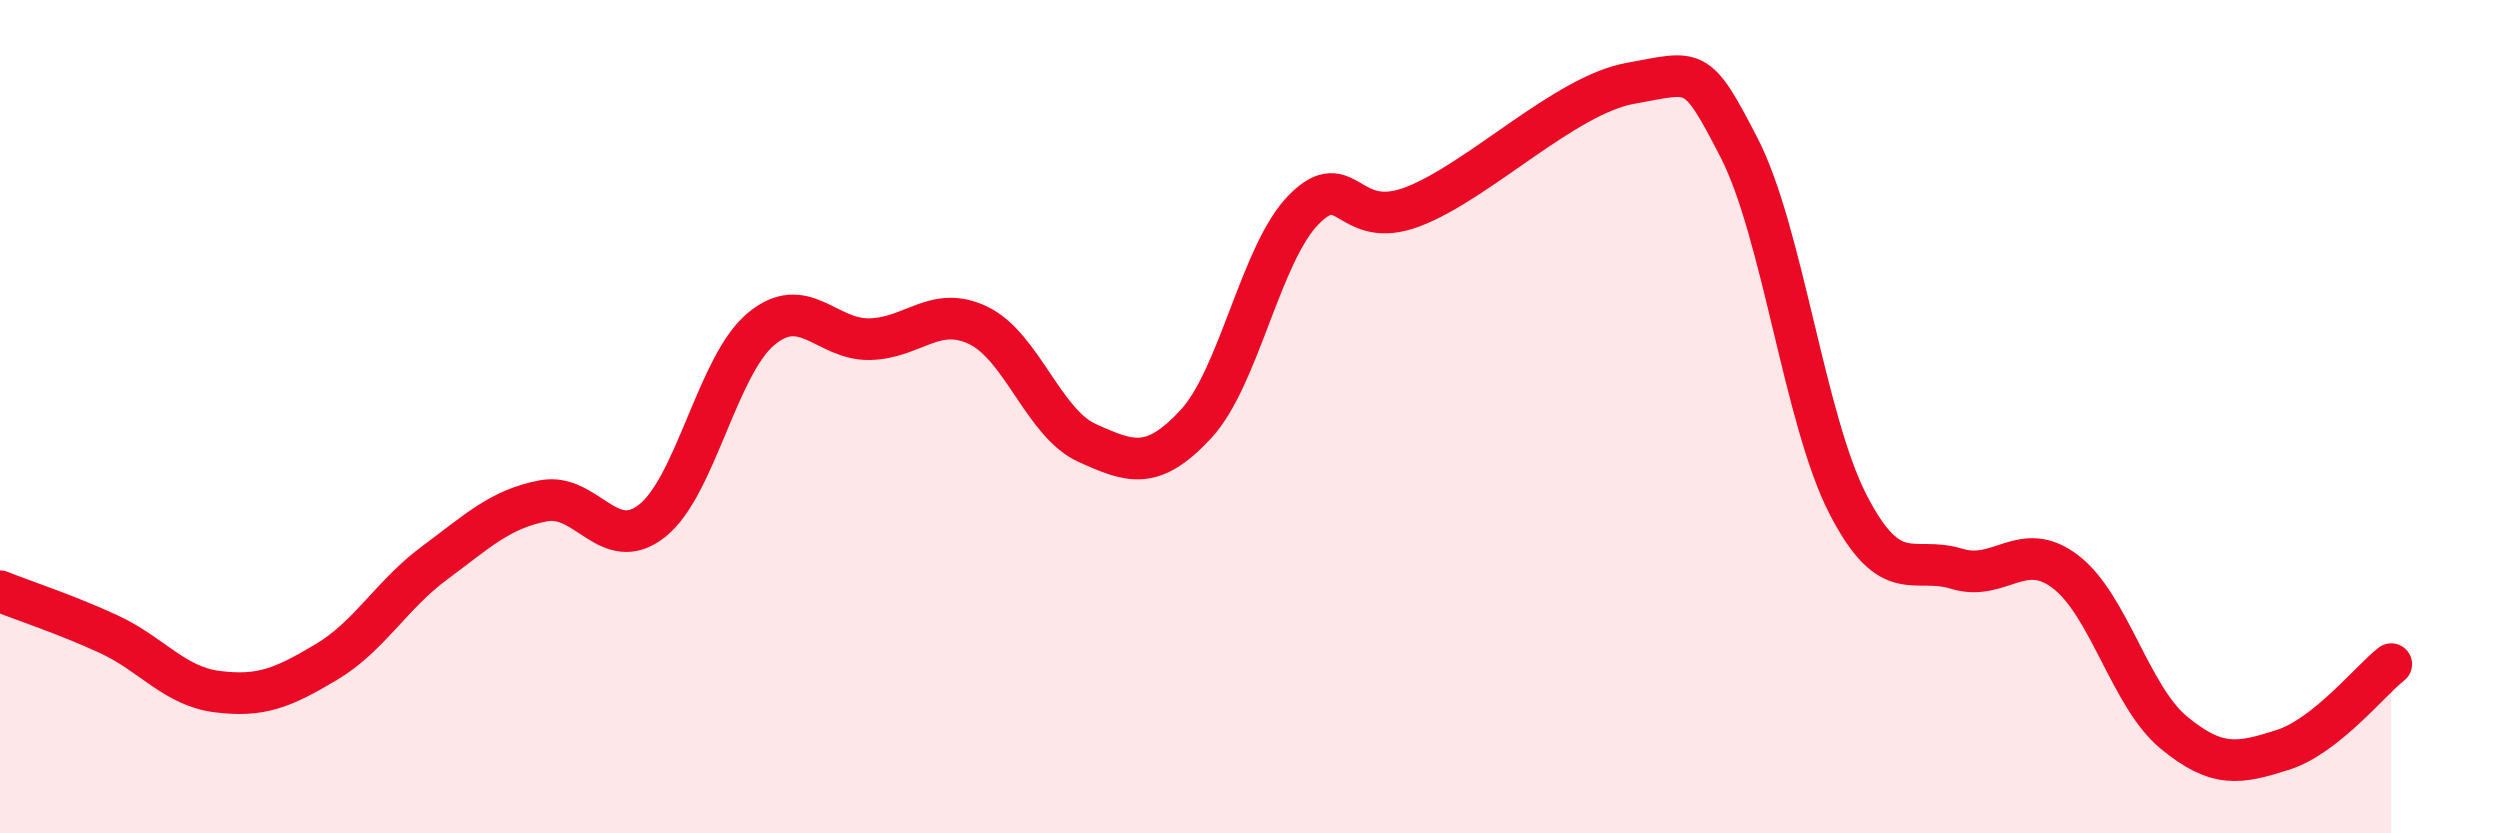 
    <svg width="60" height="20" viewBox="0 0 60 20" xmlns="http://www.w3.org/2000/svg">
      <path
        d="M 0,14.19 C 0.52,14.4 1.57,14.74 2.61,15.22 C 3.65,15.7 4.18,16.47 5.22,16.6 C 6.26,16.73 6.79,16.51 7.83,15.89 C 8.87,15.27 9.39,14.28 10.43,13.51 C 11.47,12.74 12,12.22 13.04,12.02 C 14.08,11.82 14.61,13.32 15.65,12.5 C 16.69,11.68 17.22,8.77 18.26,7.9 C 19.3,7.03 19.83,8.16 20.87,8.14 C 21.91,8.12 22.44,7.31 23.48,7.81 C 24.52,8.31 25.05,10.16 26.09,10.63 C 27.13,11.1 27.66,11.3 28.7,10.18 C 29.74,9.06 30.26,6.06 31.3,5.02 C 32.34,3.98 32.34,5.56 33.91,4.96 C 35.48,4.36 37.56,2.28 39.13,2 C 40.7,1.72 40.7,1.53 41.74,3.55 C 42.78,5.57 43.31,10.08 44.35,12.1 C 45.39,14.12 45.92,13.33 46.96,13.65 C 48,13.97 48.53,12.93 49.57,13.72 C 50.61,14.51 51.13,16.72 52.17,17.58 C 53.21,18.44 53.74,18.33 54.78,18 C 55.82,17.67 56.87,16.35 57.39,15.94L57.39 20L0 20Z"
        fill="#EB0A25"
        opacity="0.1"
        stroke-linecap="round"
        stroke-linejoin="round"
      />
      <path
        d="M 0,14.19 C 0.52,14.4 1.57,14.74 2.61,15.22 C 3.65,15.7 4.18,16.47 5.22,16.6 C 6.26,16.73 6.79,16.51 7.83,15.89 C 8.87,15.27 9.39,14.28 10.43,13.51 C 11.47,12.74 12,12.22 13.04,12.02 C 14.08,11.82 14.61,13.32 15.65,12.5 C 16.69,11.68 17.22,8.77 18.26,7.9 C 19.3,7.03 19.83,8.16 20.87,8.14 C 21.91,8.12 22.44,7.31 23.48,7.81 C 24.52,8.31 25.05,10.16 26.09,10.63 C 27.13,11.1 27.66,11.3 28.7,10.18 C 29.74,9.06 30.26,6.06 31.3,5.02 C 32.34,3.98 32.34,5.56 33.91,4.96 C 35.48,4.36 37.56,2.28 39.13,2 C 40.7,1.72 40.7,1.53 41.74,3.55 C 42.78,5.57 43.31,10.08 44.35,12.1 C 45.39,14.12 45.92,13.33 46.96,13.65 C 48,13.97 48.53,12.93 49.57,13.72 C 50.61,14.51 51.13,16.72 52.17,17.58 C 53.21,18.44 53.74,18.33 54.78,18 C 55.82,17.67 56.87,16.35 57.39,15.94"
        stroke="#EB0A25"
        stroke-width="1"
        fill="none"
        stroke-linecap="round"
        stroke-linejoin="round"
      />
    </svg>
  